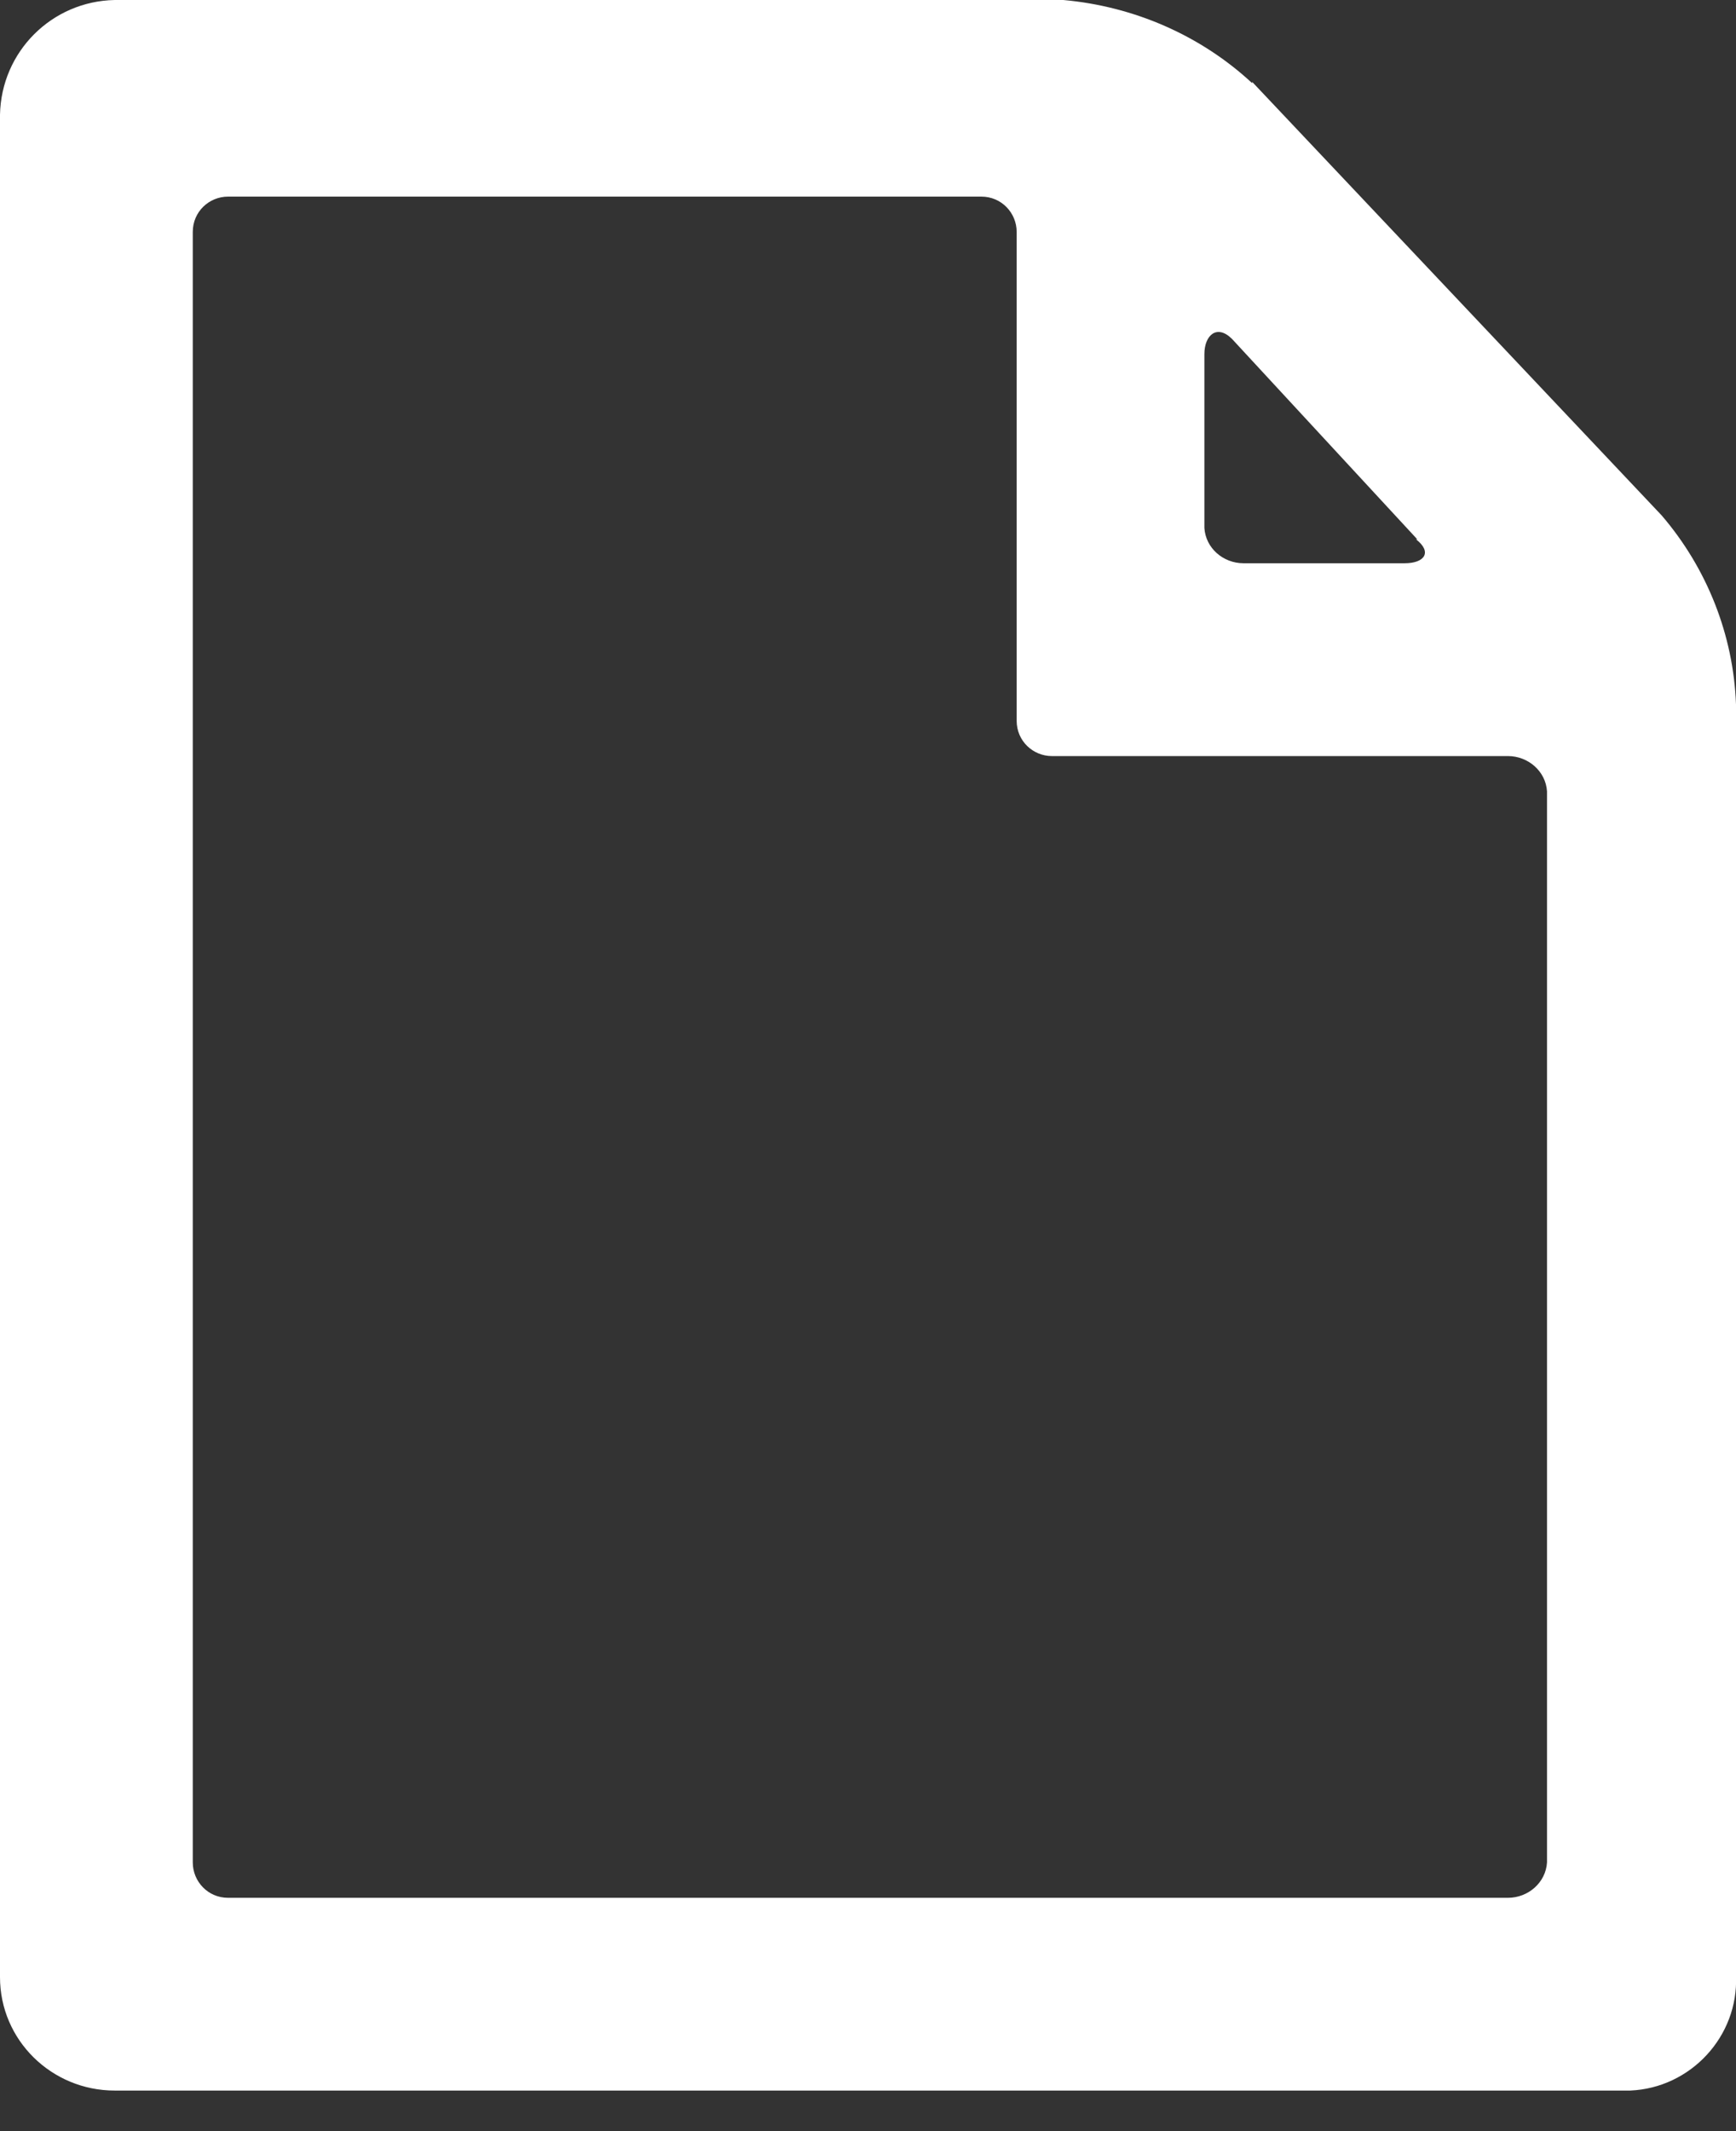 <svg width="22" height="27" viewBox="0 0 22 27" fill="none" xmlns="http://www.w3.org/2000/svg">
<rect x="0" y="0" width="22" height="27" fill="#333333" stroke="none"/>
<g id="svg-1 1" clip-path="url(#clip0_3606_385)">
<g id="Layer 1">
<path id="copy-svgrepo-com" d="M15.869 1.038L21.058 6.53C21.633 7.2 21.968 8.046 22 8.925V25.033C22.032 25.8 21.425 26.454 20.659 26.486H1.453C0.655 26.486 0 25.848 0 25.049V1.453C0.016 0.655 0.655 0.016 1.453 0H13.475C14.369 0.08 15.215 0.447 15.869 1.054V1.038ZM2.89 24.044H19.11C19.366 24.044 19.589 23.852 19.605 23.596V10.026C19.589 9.771 19.366 9.579 19.11 9.579H13.331C13.091 9.579 12.884 9.388 12.884 9.132V2.938C12.884 2.698 12.692 2.491 12.437 2.491H2.89C2.65 2.491 2.443 2.682 2.443 2.938V23.596C2.443 23.836 2.634 24.044 2.89 24.044ZM17.961 6.833L15.614 4.295C15.422 4.103 15.263 4.247 15.263 4.486V6.689C15.279 6.945 15.502 7.136 15.758 7.136H17.801C18.057 7.136 18.152 6.993 17.945 6.833H17.961Z" fill="white"/>
</g>
</g>
<defs>
<clipPath id="clip0_3606_385">
<rect width="22" height="26.486" fill="white"/>
</clipPath>
</defs>
</svg>
